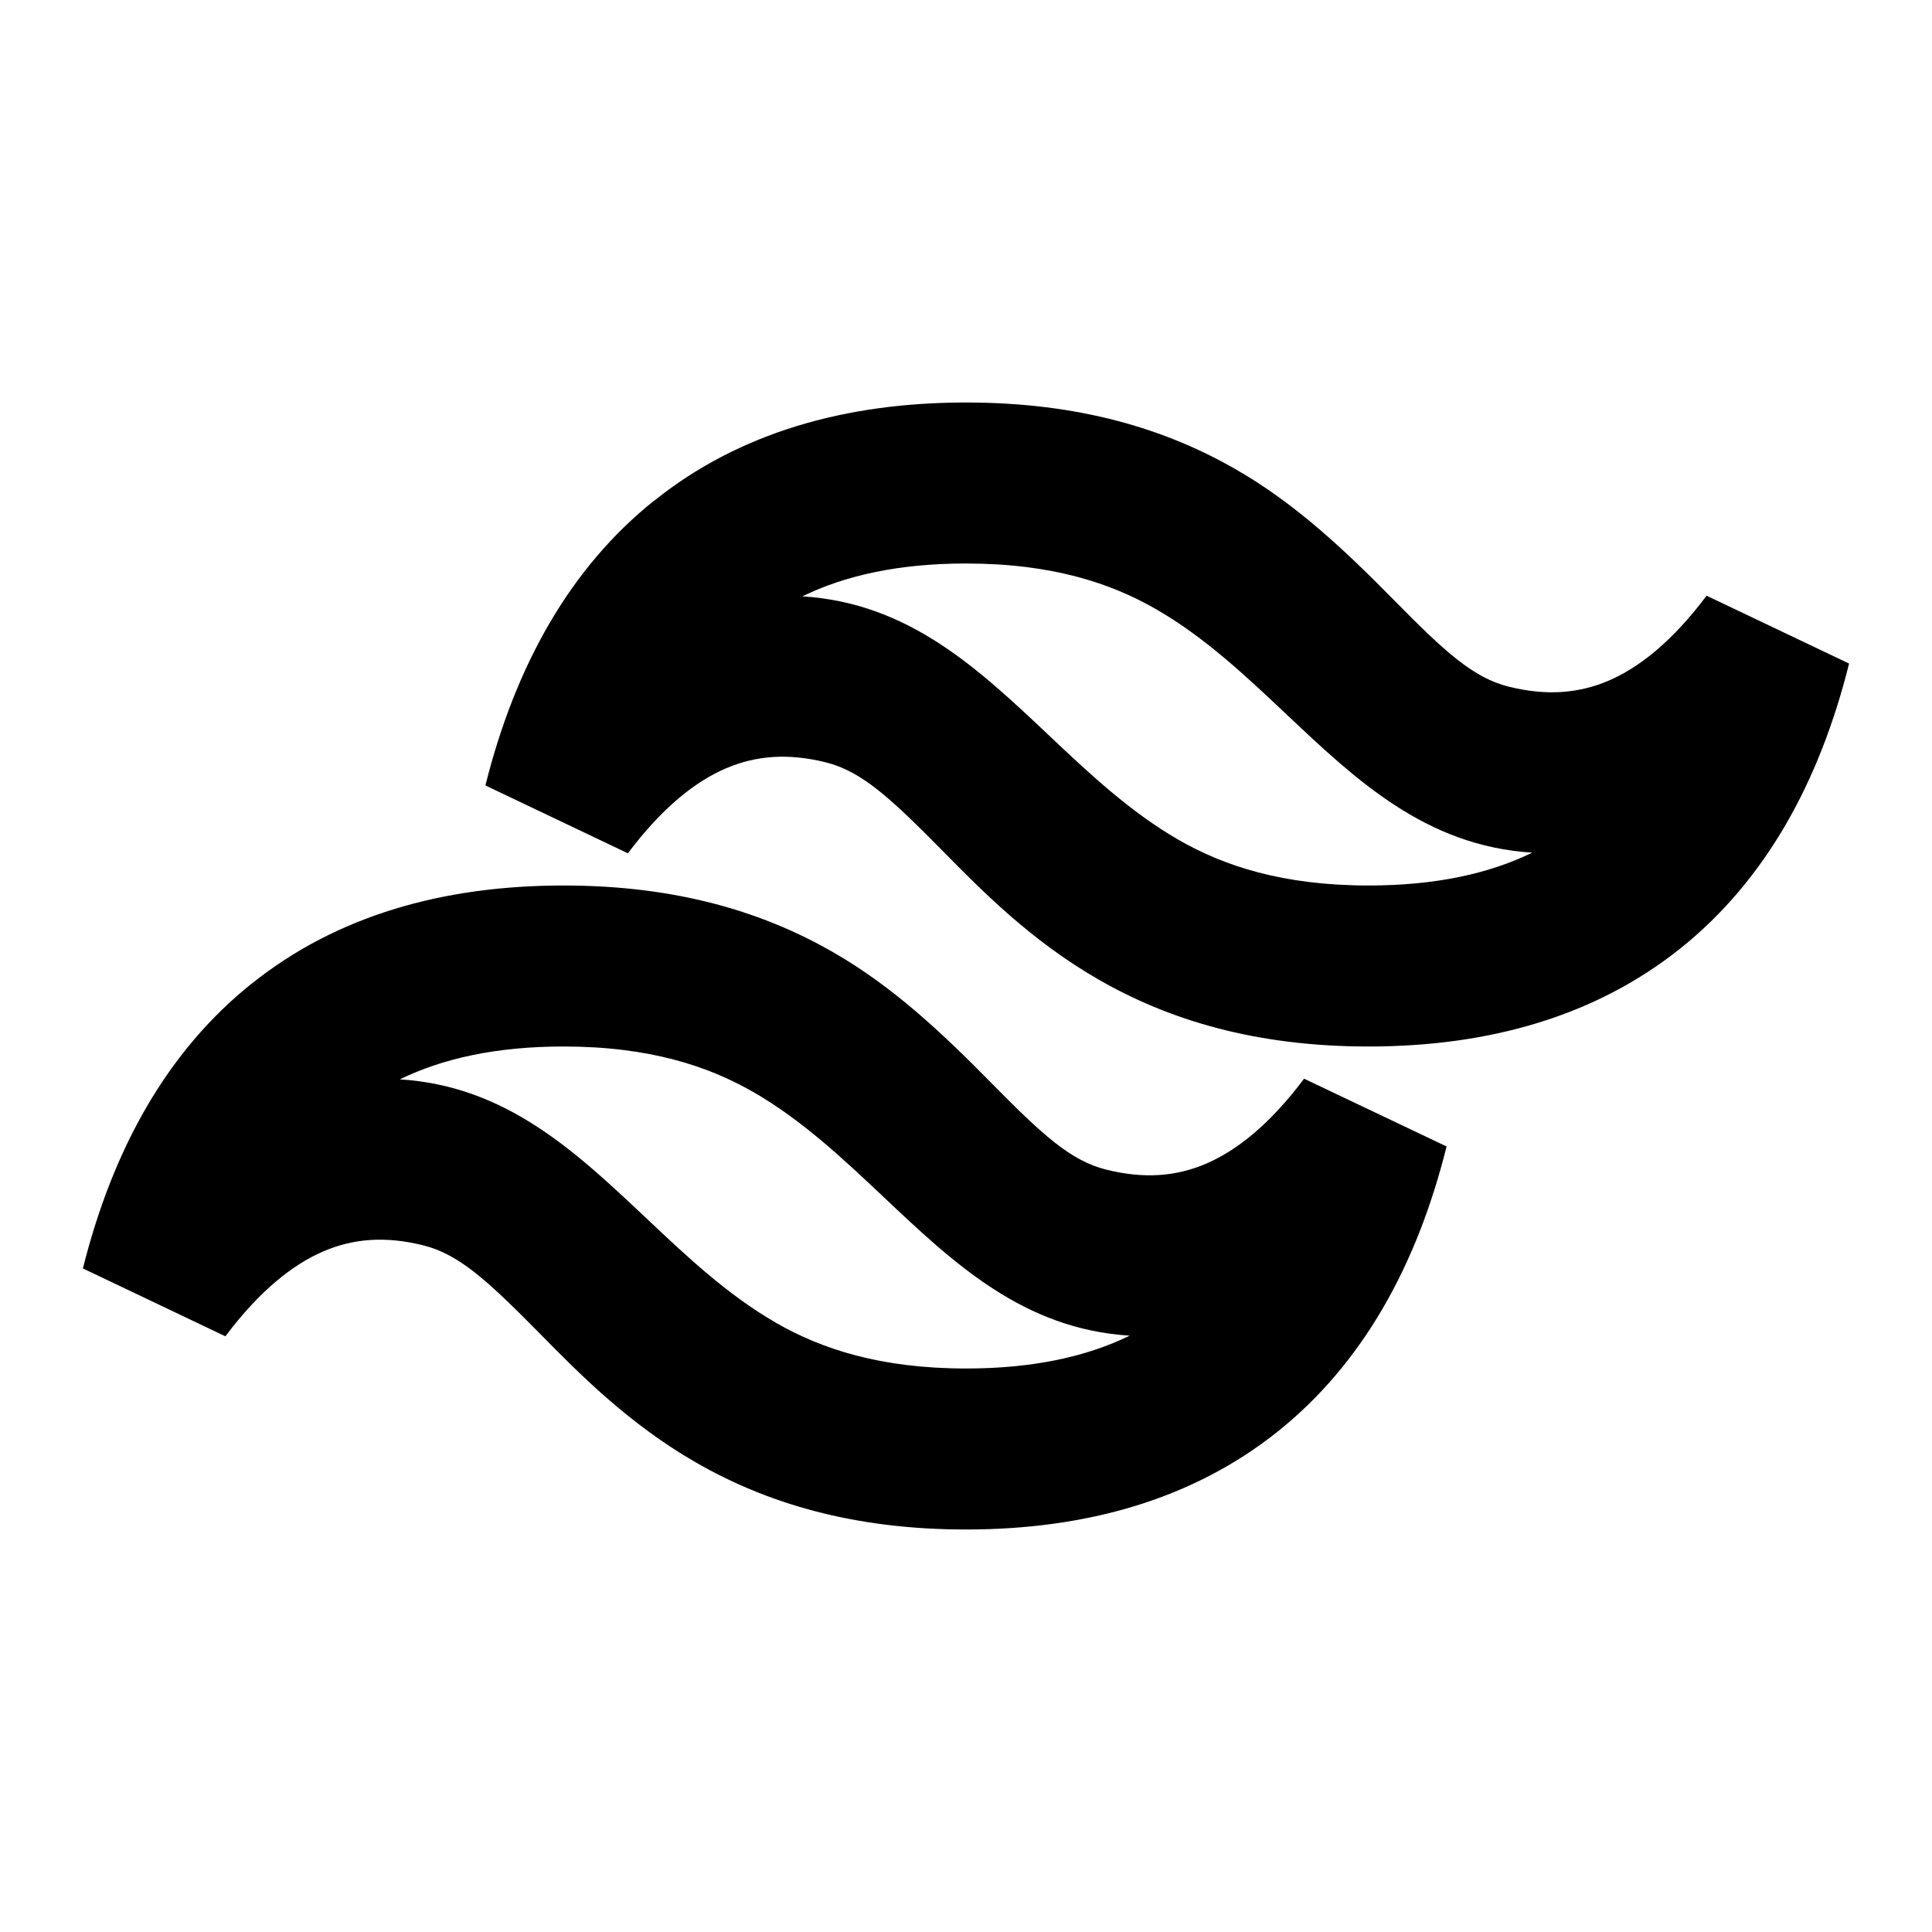 <svg width="90" height="90" viewBox="0 0 90 90" fill="none" xmlns="http://www.w3.org/2000/svg">
<path d="M30.476 23.325C34.414 20.164 39.371 18.75 45 18.75C50.284 18.75 54.319 19.988 57.592 21.878C60.367 23.471 62.67 25.654 64.897 27.915C67.32 30.379 68.632 31.575 70.286 31.988C72.06 32.43 73.56 32.295 74.932 31.71C76.357 31.099 77.899 29.884 79.5 27.75L86.137 30.911C84.75 36.476 82.211 41.036 78.281 44.179C74.34 47.329 69.386 48.75 63.75 48.75C58.47 48.75 54.435 47.509 51.161 45.623C48.034 43.822 45.75 41.505 43.961 39.686C41.475 37.166 40.144 35.932 38.467 35.513C36.694 35.07 35.194 35.205 33.821 35.79C32.396 36.401 30.851 37.616 29.25 39.75L22.612 36.589C24.004 31.024 26.542 26.464 30.472 23.321M45 26.25C41.895 26.25 39.394 26.797 37.376 27.78C42.326 28.087 45.555 31.136 48.84 34.234C50.73 36.019 52.639 37.819 54.904 39.124C57.004 40.331 59.741 41.25 63.754 41.25C66.859 41.25 69.36 40.703 71.377 39.72C66.427 39.409 63.199 36.364 59.917 33.266C58.024 31.481 56.119 29.681 53.85 28.376C51.754 27.169 49.012 26.25 45 26.25ZM11.722 45.825C15.664 42.664 20.621 41.25 26.25 41.25C31.534 41.25 35.569 42.487 38.842 44.377C41.617 45.971 43.92 48.154 46.147 50.415C48.57 52.879 49.882 54.075 51.536 54.487C53.31 54.93 54.81 54.799 56.182 54.21C57.607 53.599 59.149 52.384 60.75 50.25L67.387 53.407C66 58.976 63.461 63.532 59.531 66.679C55.59 69.829 50.636 71.25 45 71.25C39.72 71.25 35.685 70.009 32.411 68.123C29.284 66.323 27 64.005 25.211 62.186C22.725 59.666 21.394 58.432 19.717 58.013C17.944 57.57 16.444 57.701 15.071 58.29C13.646 58.901 12.101 60.116 10.5 62.25L3.862 59.089C5.254 53.524 7.792 48.964 11.722 45.821M26.25 48.75C23.145 48.75 20.644 49.297 18.626 50.28C23.576 50.591 26.805 53.636 30.09 56.734C31.98 58.519 33.889 60.319 36.154 61.624C38.254 62.831 40.991 63.75 45.004 63.75C48.109 63.75 50.61 63.203 52.627 62.22C47.677 61.913 44.449 58.864 41.167 55.766C39.274 53.981 37.365 52.181 35.1 50.876C33.004 49.669 30.262 48.75 26.25 48.75Z" fill="black"/>
</svg>
